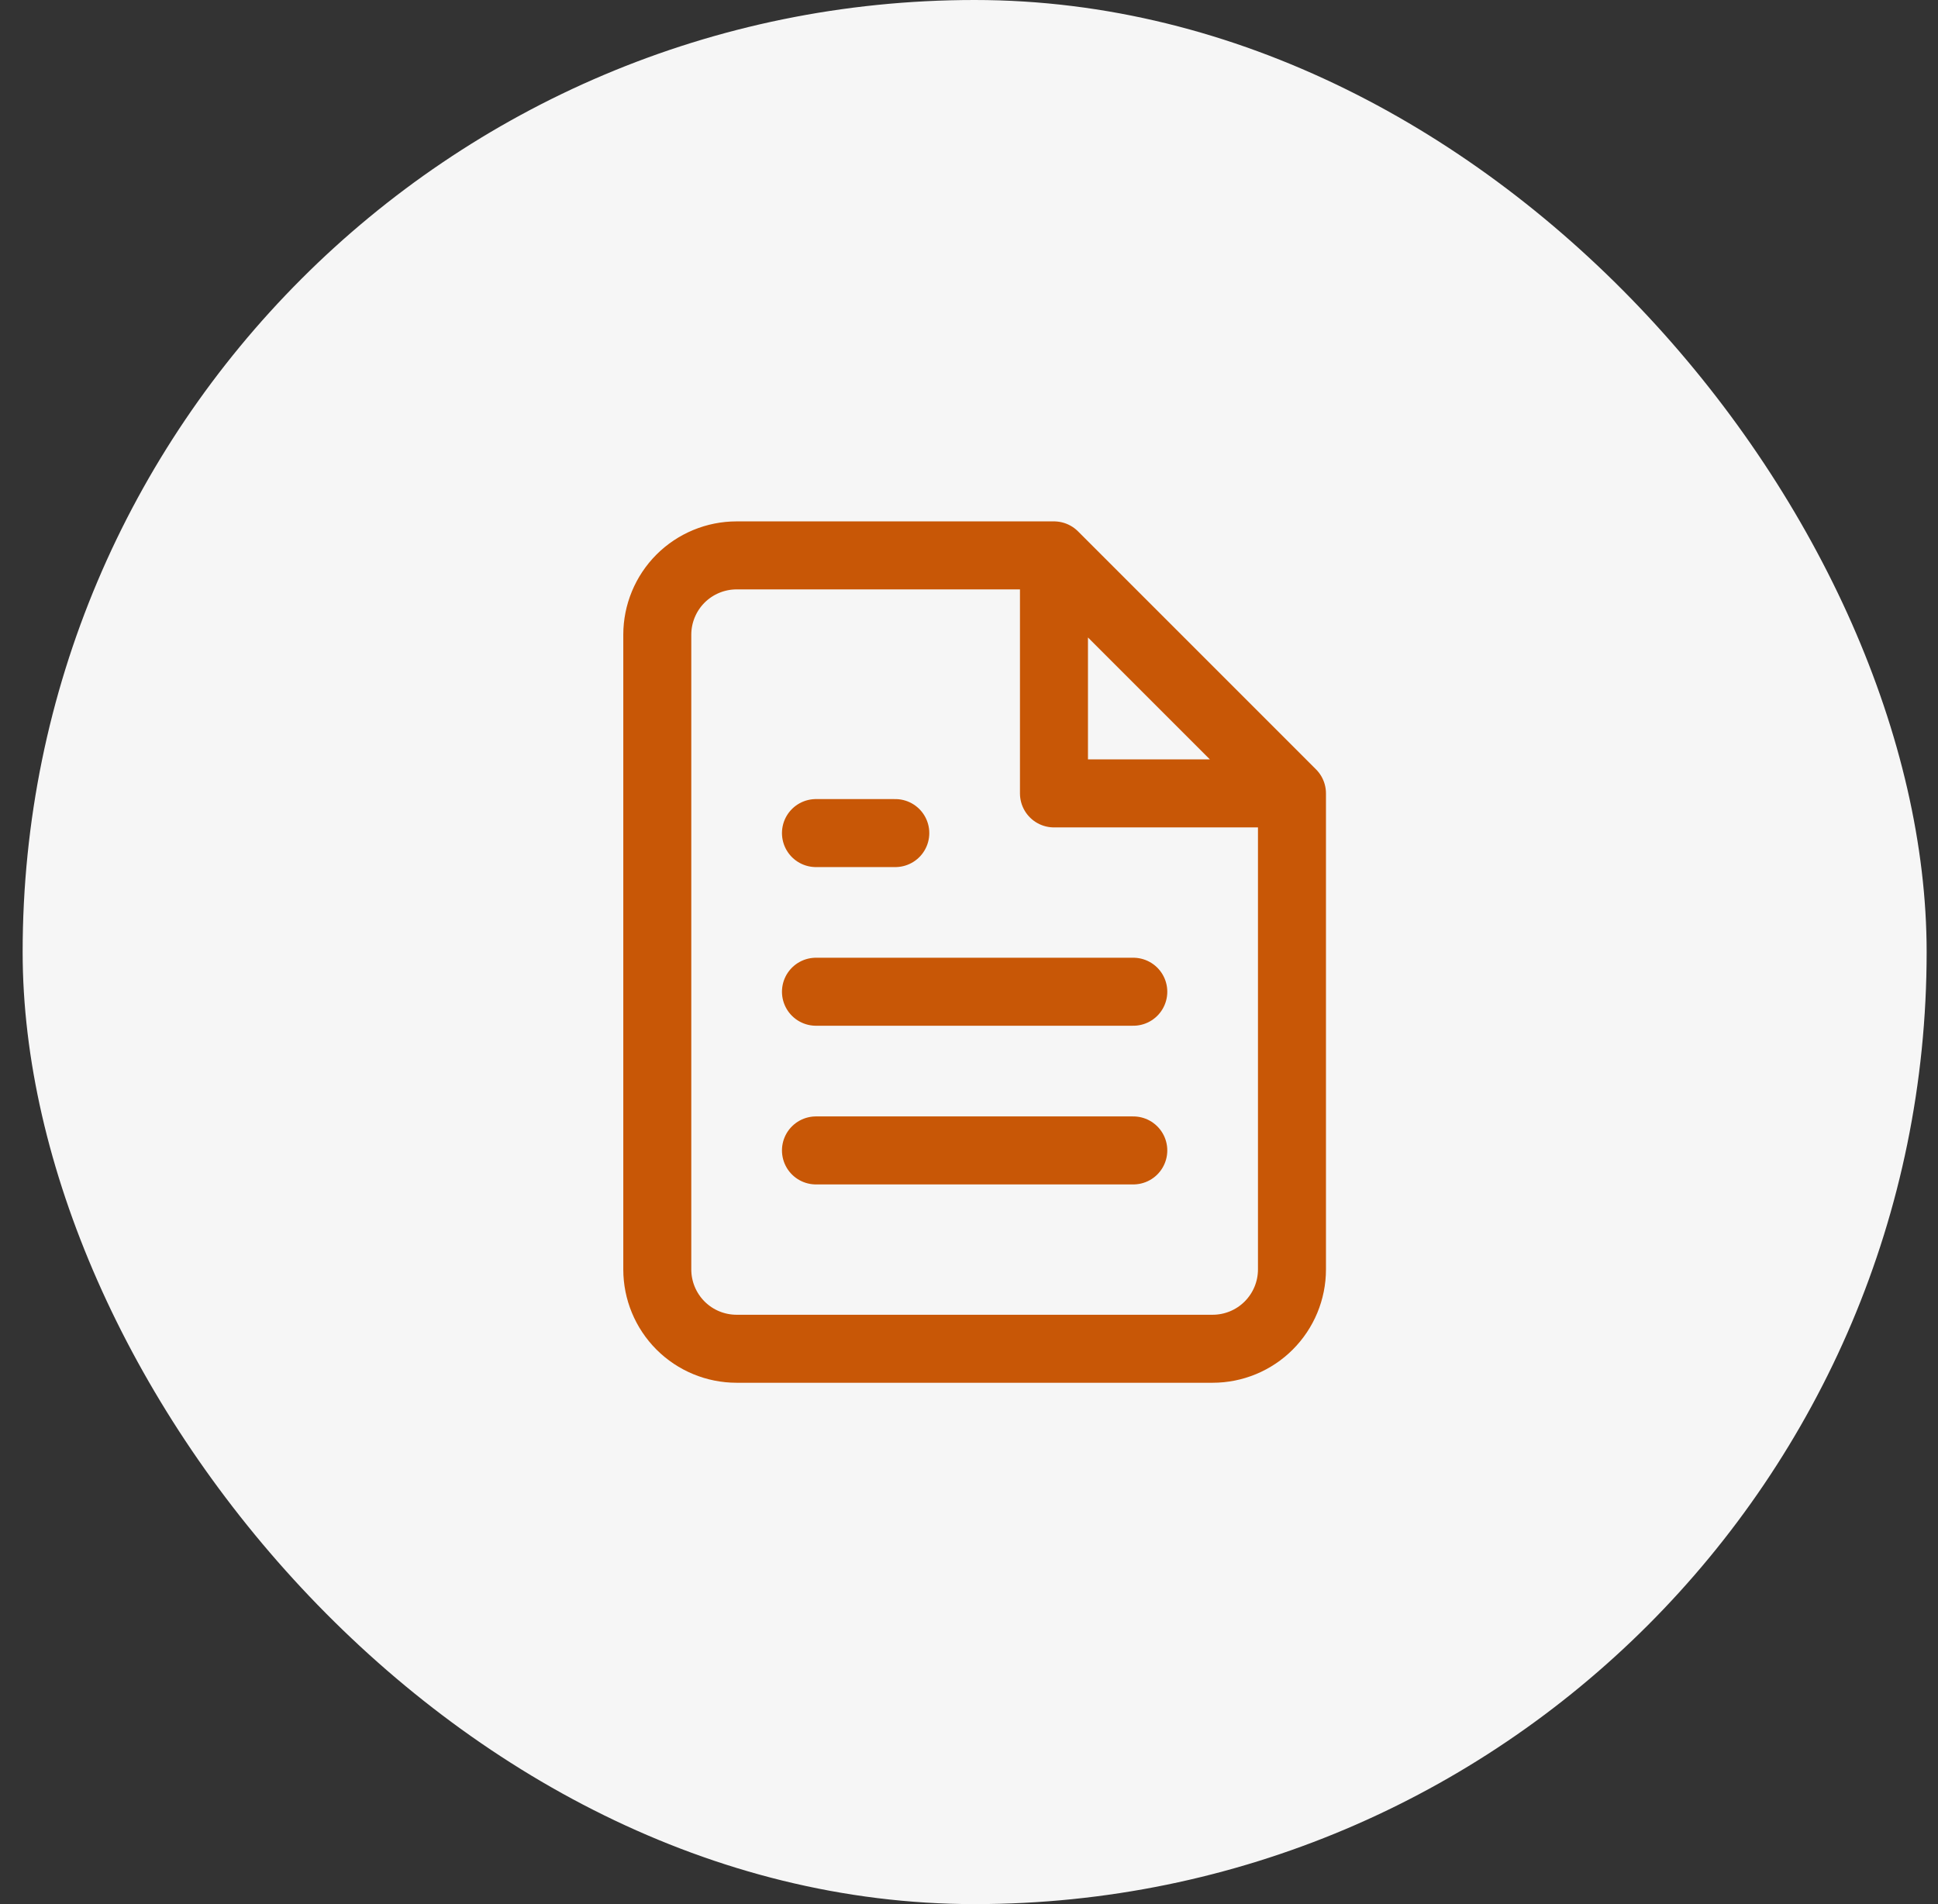 <svg width="57" height="56" viewBox="0 0 57 56" fill="none" xmlns="http://www.w3.org/2000/svg">
<rect x="0" y="0" width="57" height="56" fill="#333333" stroke="none"/>
<rect x="0.666" width="56" height="56" rx="28" fill="#F6F6F6"/>
<path d="M30.999 16.334H21.665C21.047 16.334 20.453 16.58 20.015 17.017C19.578 17.455 19.332 18.049 19.332 18.667V37.334C19.332 37.953 19.578 38.546 20.015 38.984C20.453 39.422 21.047 39.667 21.665 39.667H35.665C36.284 39.667 36.878 39.422 37.315 38.984C37.753 38.546 37.999 37.953 37.999 37.334V23.334M30.999 16.334L37.999 23.334M30.999 16.334V23.334H37.999M33.332 29.167H23.999M33.332 33.834H23.999M26.332 24.501H23.999" stroke="#C85706" stroke-width="2" stroke-linecap="round" stroke-linejoin="round"/>
</svg>
